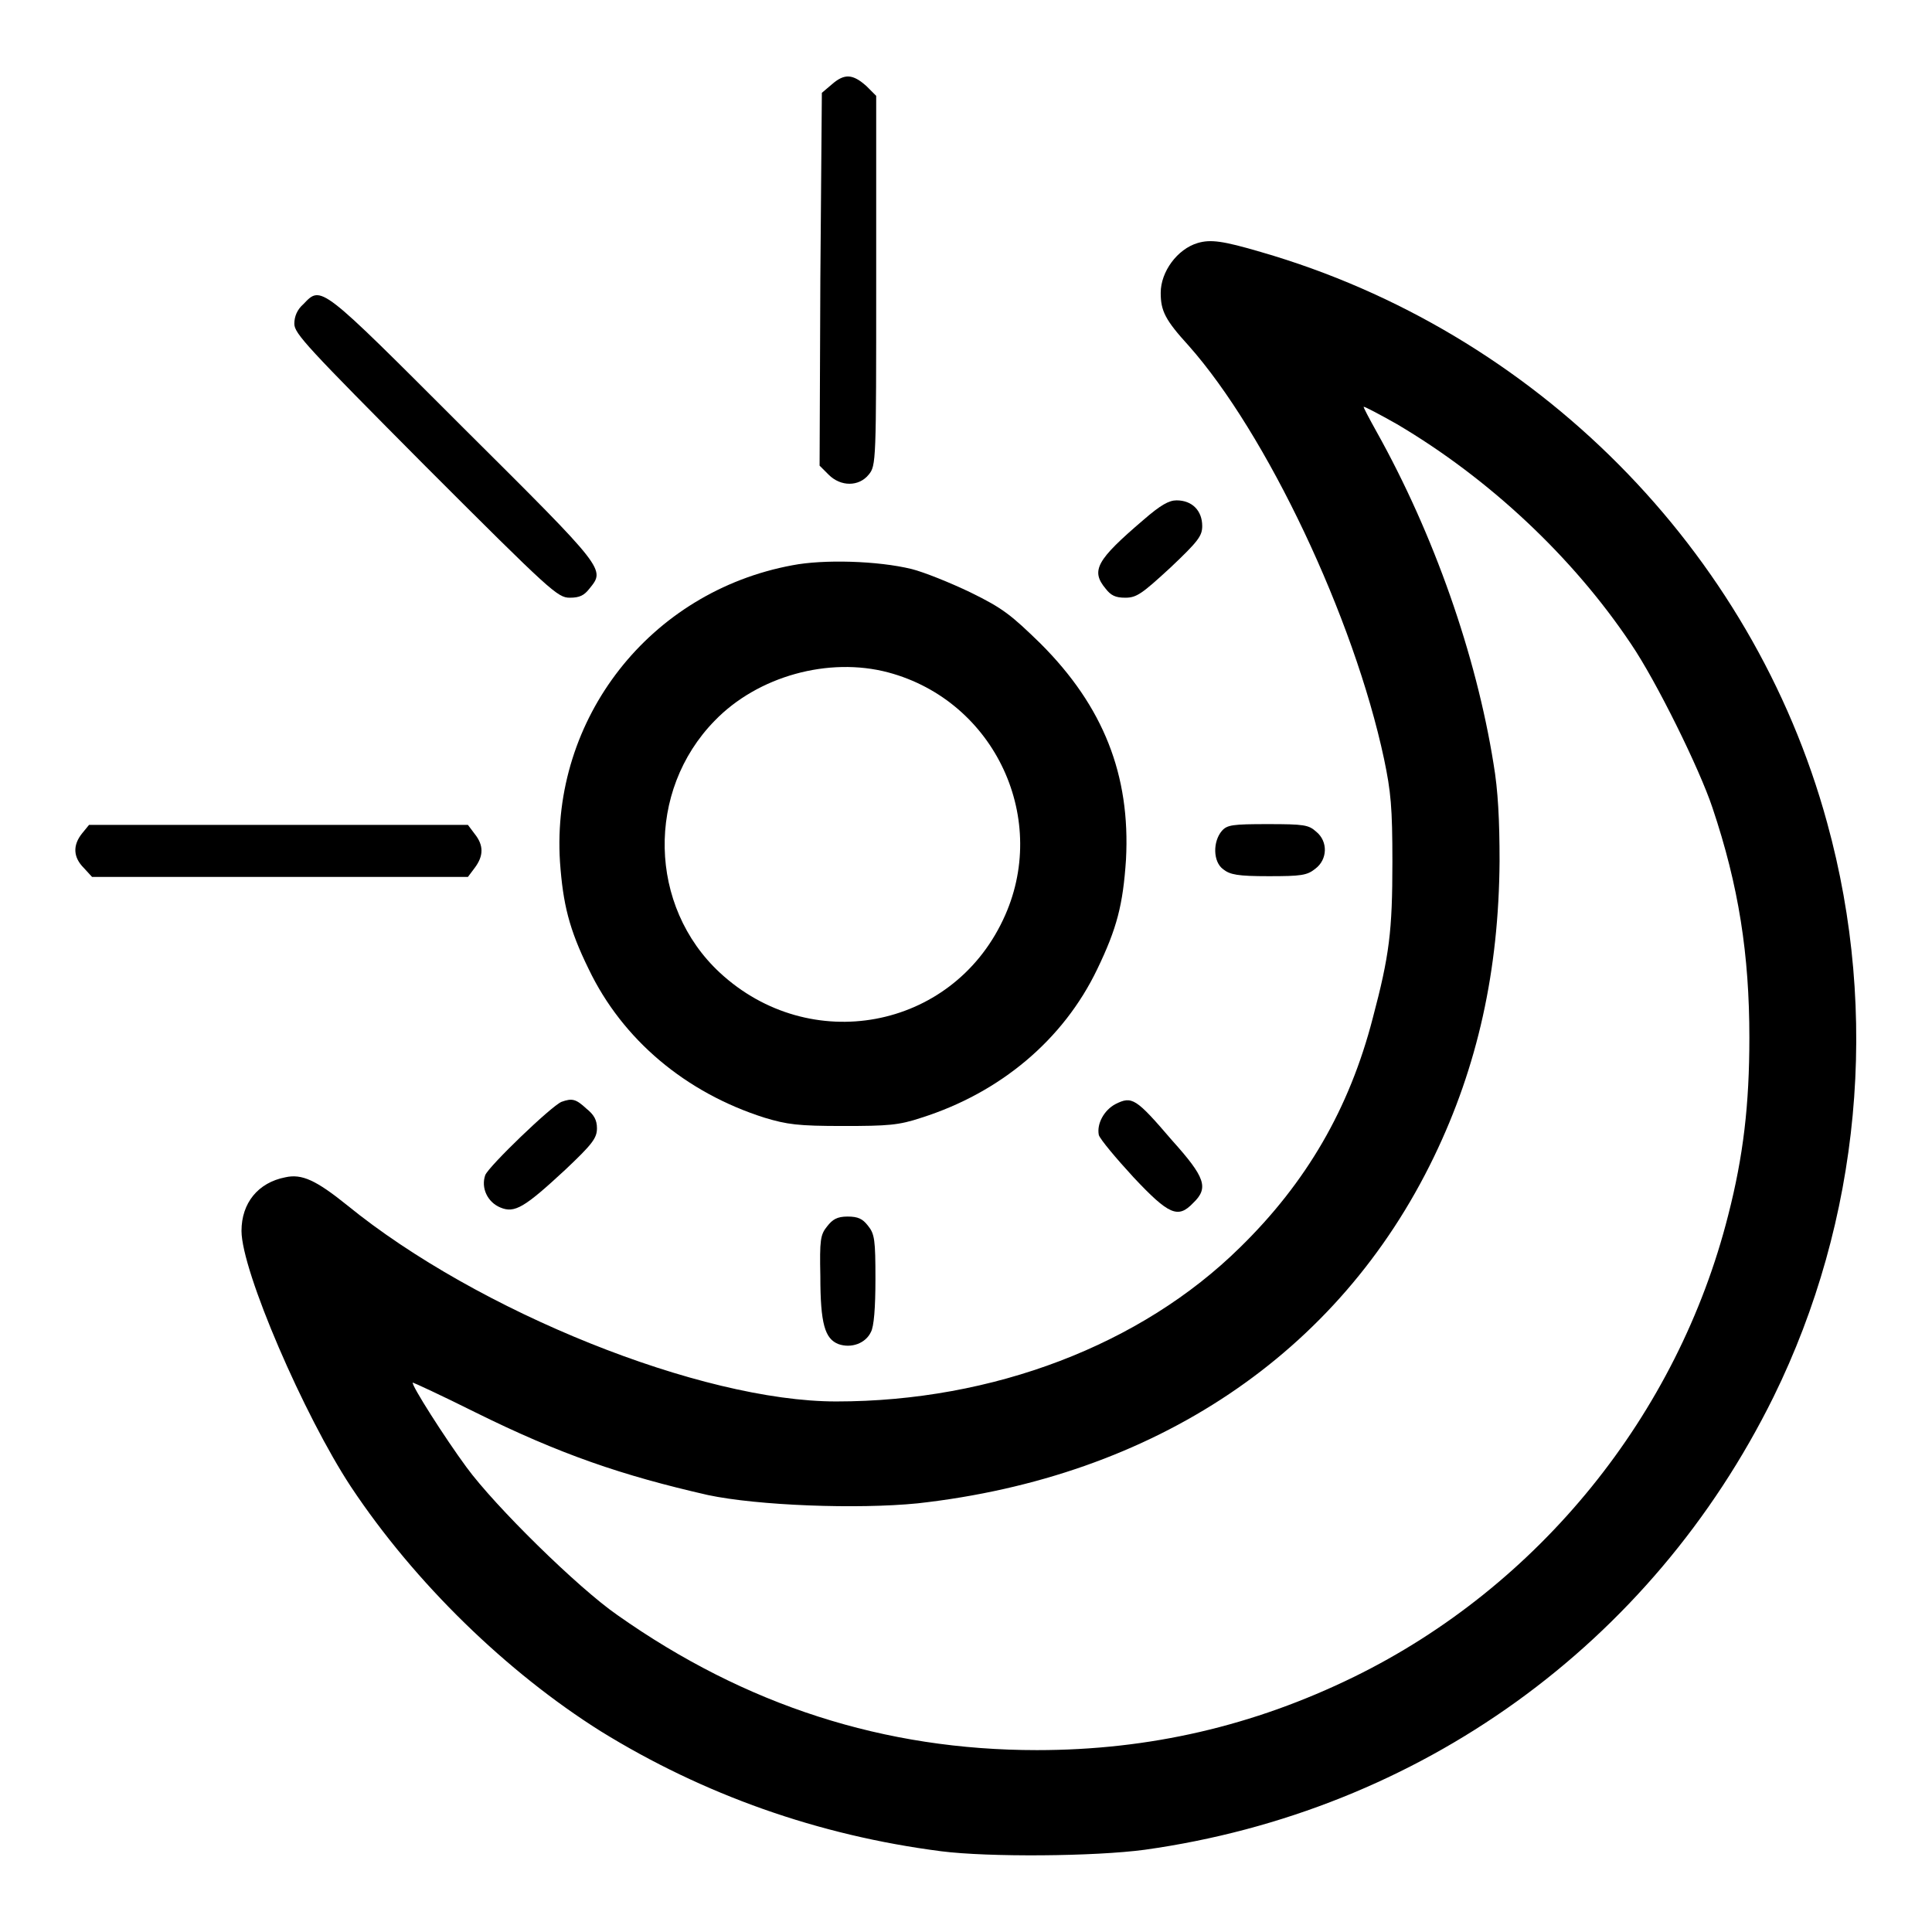 <?xml version="1.0" encoding="utf-8"?>
<!-- Svg Vector Icons : http://www.onlinewebfonts.com/icon -->
<!DOCTYPE svg PUBLIC "-//W3C//DTD SVG 1.1//EN" "http://www.w3.org/Graphics/SVG/1.1/DTD/svg11.dtd">
<svg version="1.1" xmlns="http://www.w3.org/2000/svg" xmlns:xlink="http://www.w3.org/1999/xlink" x="0px" y="0px" viewBox="0 0 256 256" enable-background="new 0 0 256 256" xml:space="preserve">
<g><g><g><path fill="#000000" d="M110.2,11.2l-1.3,1.1L108.7,37l-0.1,24.7l1.2,1.2c1.6,1.6,4,1.6,5.3,0c1-1.2,1-1.7,1-25.6V12.7l-1.3-1.3C113,9.8,111.9,9.7,110.2,11.2z"/><path fill="#000000" d="M158.7,32.2c-2.7,0.8-4.9,3.8-4.9,6.6c0,2.4,0.6,3.6,3.7,7c10.3,11.6,21.9,36,25.9,54.8c0.9,4.3,1.1,6.4,1.1,13.6c0,9.2-0.4,12.4-2.6,20.7c-3.1,12-8.8,21.8-17.6,30.4c-13.1,12.9-32.7,20.4-53.5,20.4c-17.9,0-47.5-11.9-64.8-26c-4.1-3.3-6-4.2-8.2-3.7c-3.6,0.7-5.8,3.4-5.8,7.1c0,5.3,8.3,24.5,14.5,33.9c8.5,12.8,20.7,24.6,33.1,32.4c13.6,8.4,28.8,13.8,45.1,15.9c6.3,0.8,20.3,0.7,27-0.2c36.4-5.1,67.1-27.2,83.3-60c11.5-23.4,14.1-50.7,7.1-76.1c-9.9-36.2-38.7-65.1-75-75.6C162,31.9,160.4,31.7,158.7,32.2z M185.1,56.2c12.2,7.2,23.3,17.6,31,29.1c3.4,5,9.1,16.6,10.8,21.7c3.5,10.4,4.9,19.5,4.9,30.5c0,8.9-0.8,15.7-2.8,23.5c-6.7,26.5-25.1,49.2-49.6,61.2c-13.3,6.5-27.1,9.7-42,9.7c-20.2,0-38.6-5.9-55.6-17.9c-5.2-3.6-16.2-14.4-20-19.6c-2.8-3.8-7.4-11-7.1-11.2c0.1,0,3.8,1.7,8.2,3.9c11.3,5.6,19.5,8.4,30.9,11c6.6,1.4,19.8,1.9,27.8,1.1c31.4-3.5,55.8-19.8,68.4-45.9c5.8-12,8.6-24.7,8.7-39.2c0-5.4-0.2-9.4-0.8-12.9c-2.3-14.4-7.9-30.4-15.5-44c-1-1.8-1.8-3.3-1.7-3.3C180.9,53.9,182.8,54.9,185.1,56.2z"/><path fill="#000000" d="M40.2,40.3C39.4,41,39,41.9,39,42.9c0,1.3,1.7,3.1,17.4,18.9C73,78.4,73.9,79.2,75.5,79.2c1.3,0,1.9-0.3,2.6-1.2c2.1-2.6,2.3-2.4-16.7-21.3C42.3,37.6,42.6,37.8,40.2,40.3z"/><path fill="#000000" d="M151.5,68.9c-6.2,5.3-7,6.7-5,9.1c0.7,0.9,1.3,1.2,2.6,1.2c1.5,0,2.2-0.5,6-4c3.7-3.5,4.2-4.2,4.2-5.5c0-2-1.3-3.4-3.4-3.4C154.9,66.3,153.8,66.9,151.5,68.9z"/><path fill="#000000" d="M105,74.9c-18.9,3.5-32,20.3-30.8,39.3c0.4,5.6,1.2,8.9,3.8,14.2c4.5,9.4,12.9,16.4,23.3,19.7c3,0.9,4.4,1.1,10.4,1.1s7.4-0.1,10.4-1.1c10.4-3.3,18.8-10.3,23.3-19.7c2.6-5.4,3.4-8.5,3.8-14.5c0.6-11.2-3-20.3-11.3-28.6c-3.9-3.8-5-4.7-9.3-6.8c-2.7-1.3-6.2-2.7-7.8-3.1C116.3,74.3,109.1,74.1,105,74.9z M117.7,89.1c14.2,3.8,21.5,19.6,15.2,32.8c-6.9,14.6-25.6,18-37.5,7c-9.5-8.8-9.8-24.1-0.7-33.4C100.4,89.6,109.8,87,117.7,89.1z"/><path fill="#000000" d="M10.9,110.4c-1.3,1.6-1.2,3.2,0.2,4.6l1.1,1.2h24.9H62l0.9-1.2c1.2-1.6,1.2-3,0-4.5l-0.9-1.2H36.9H11.8L10.9,110.4z"/><path fill="#000000" d="M161.9,110.1c-1.2,1.4-1.2,4.1,0.2,5.1c0.9,0.7,1.9,0.9,6,0.9c4.3,0,5.1-0.1,6.2-1c1.6-1.2,1.7-3.6,0.1-4.9c-1-0.9-1.6-1-6.4-1C163.3,109.2,162.6,109.3,161.9,110.1z"/><path fill="#000000" d="M74.4,146c-1.4,0.6-9.6,8.5-10.1,9.7c-0.6,1.7,0.3,3.6,2,4.3c1.9,0.8,3.2,0,8.6-5c3.6-3.4,4.2-4.2,4.2-5.5c0-1.1-0.4-1.8-1.4-2.6C76.3,145.6,75.8,145.5,74.4,146z"/><path fill="#000000" d="M147.8,146.3c-1.5,0.8-2.5,2.6-2.2,4.1c0.2,0.6,2.3,3.1,4.6,5.6c4.7,5,5.9,5.5,7.9,3.4c2.1-2,1.6-3.4-2.8-8.3C150.5,145.5,150,145.2,147.8,146.3z"/><path fill="#000000" d="M109.6,162.5c-0.9,1.1-1,1.8-0.9,6.6c0,6.3,0.6,8.3,2.4,9c1.7,0.6,3.6-0.1,4.3-1.6c0.4-0.7,0.6-3.2,0.6-7c0-5.2-0.1-6-1-7.1c-0.7-0.9-1.3-1.2-2.7-1.2S110.3,161.6,109.6,162.5z"/></g></g></g>
</svg>